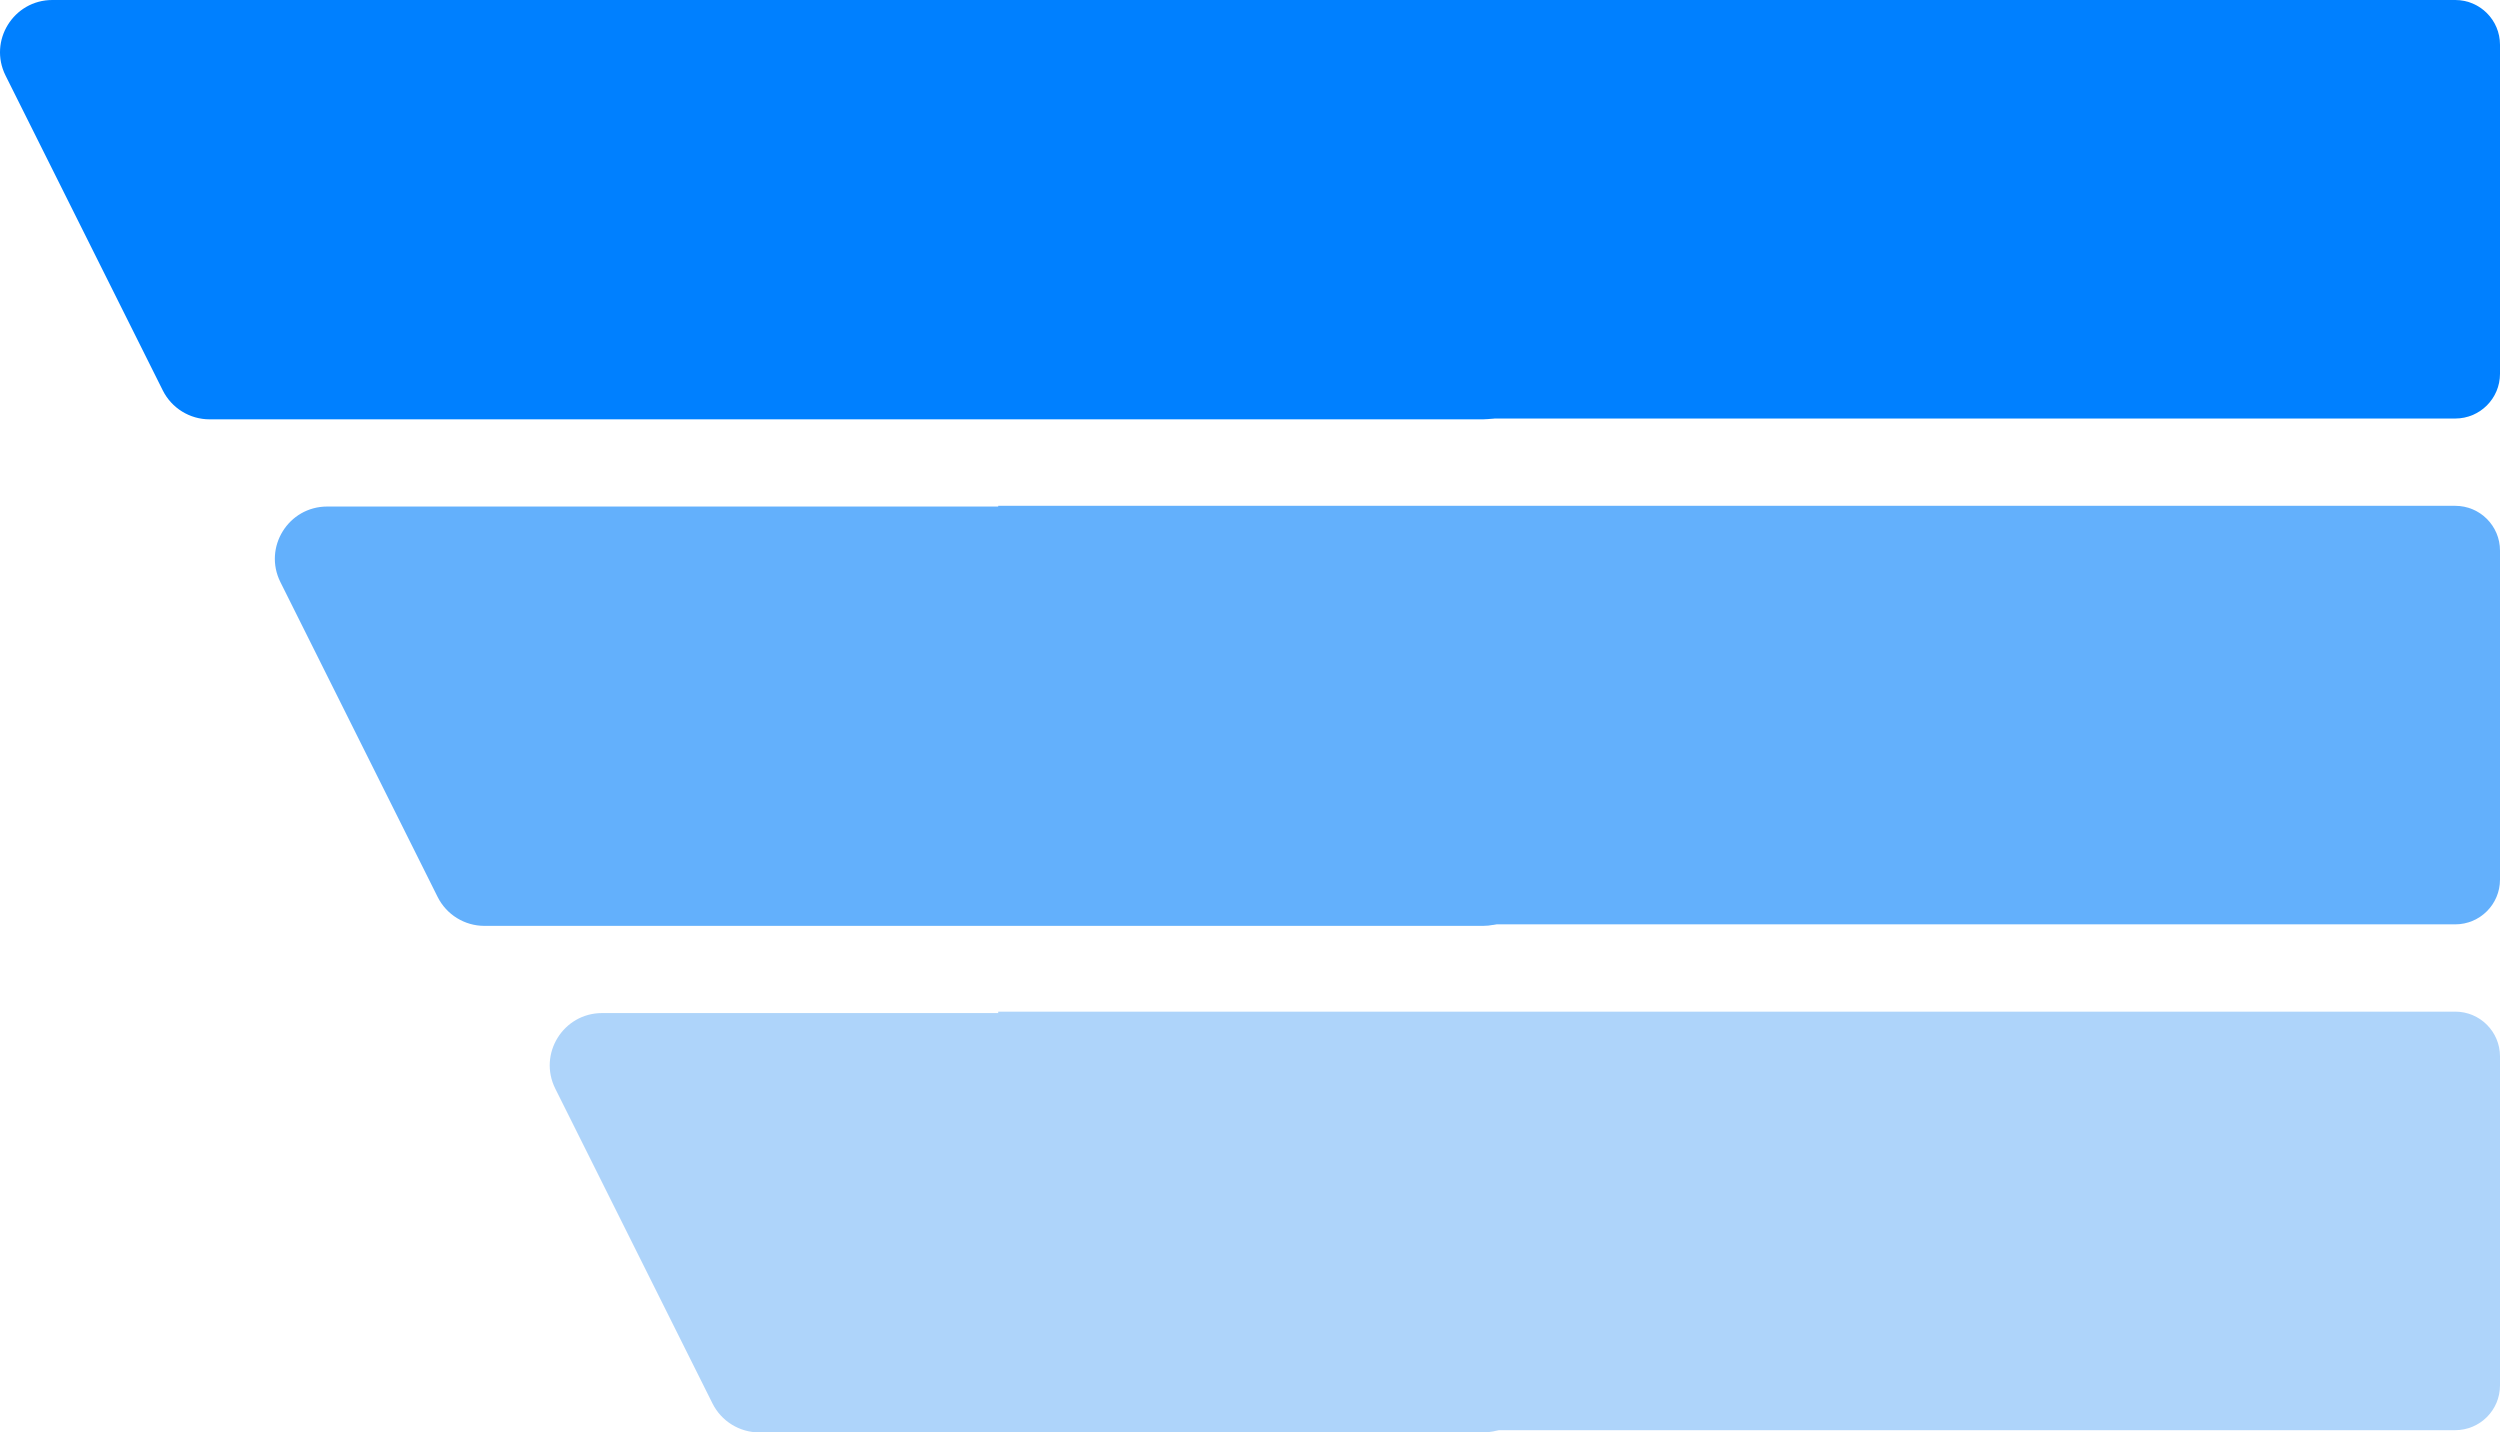 <?xml version="1.0" encoding="UTF-8"?> <svg xmlns="http://www.w3.org/2000/svg" width="1117" height="640" viewBox="0 0 1117 640" fill="none"><path d="M686.002 23.357V164.003C686.002 176.903 675.541 187.36 662.635 187.36H93.636C84.784 187.36 76.692 182.352 72.729 174.43L2.492 33.784C-5.266 18.258 6.03 0 23.399 0H662.62C675.526 0 685.987 10.457 685.987 23.357H686.002Z" fill="#0080FF"></path><path d="M686.002 249.677V390.323C686.002 403.223 675.541 413.68 662.636 413.68H216.437C207.585 413.68 199.492 408.672 195.53 400.749L125.293 260.104C117.534 244.578 128.831 226.32 146.2 226.32H662.621C675.526 226.32 685.987 236.777 685.987 249.677H686.002Z" fill="#63B0FC"></path><path d="M686.002 475.997V616.643C686.002 629.543 675.541 640 662.636 640H339.252C330.4 640 322.308 634.992 318.345 627.069L248.108 486.424C240.35 470.898 251.646 452.64 269.015 452.64H662.636C675.541 452.64 686.002 463.097 686.002 475.997Z" fill="#AED4FA"></path><path d="M446 0H1097C1108.05 0 1117 8.954 1117 20V167C1117 178.046 1108.05 187 1097 187H446V0Z" fill="#0080FF"></path><path d="M446 226H1097C1108.05 226 1117 234.954 1117 246V393C1117 404.046 1108.05 413 1097 413H446V226Z" fill="#63B0FC"></path><path d="M446 452H1097C1108.05 452 1117 460.954 1117 472V619C1117 630.046 1108.05 639 1097 639H446V452Z" fill="#AED4FA"></path></svg> 